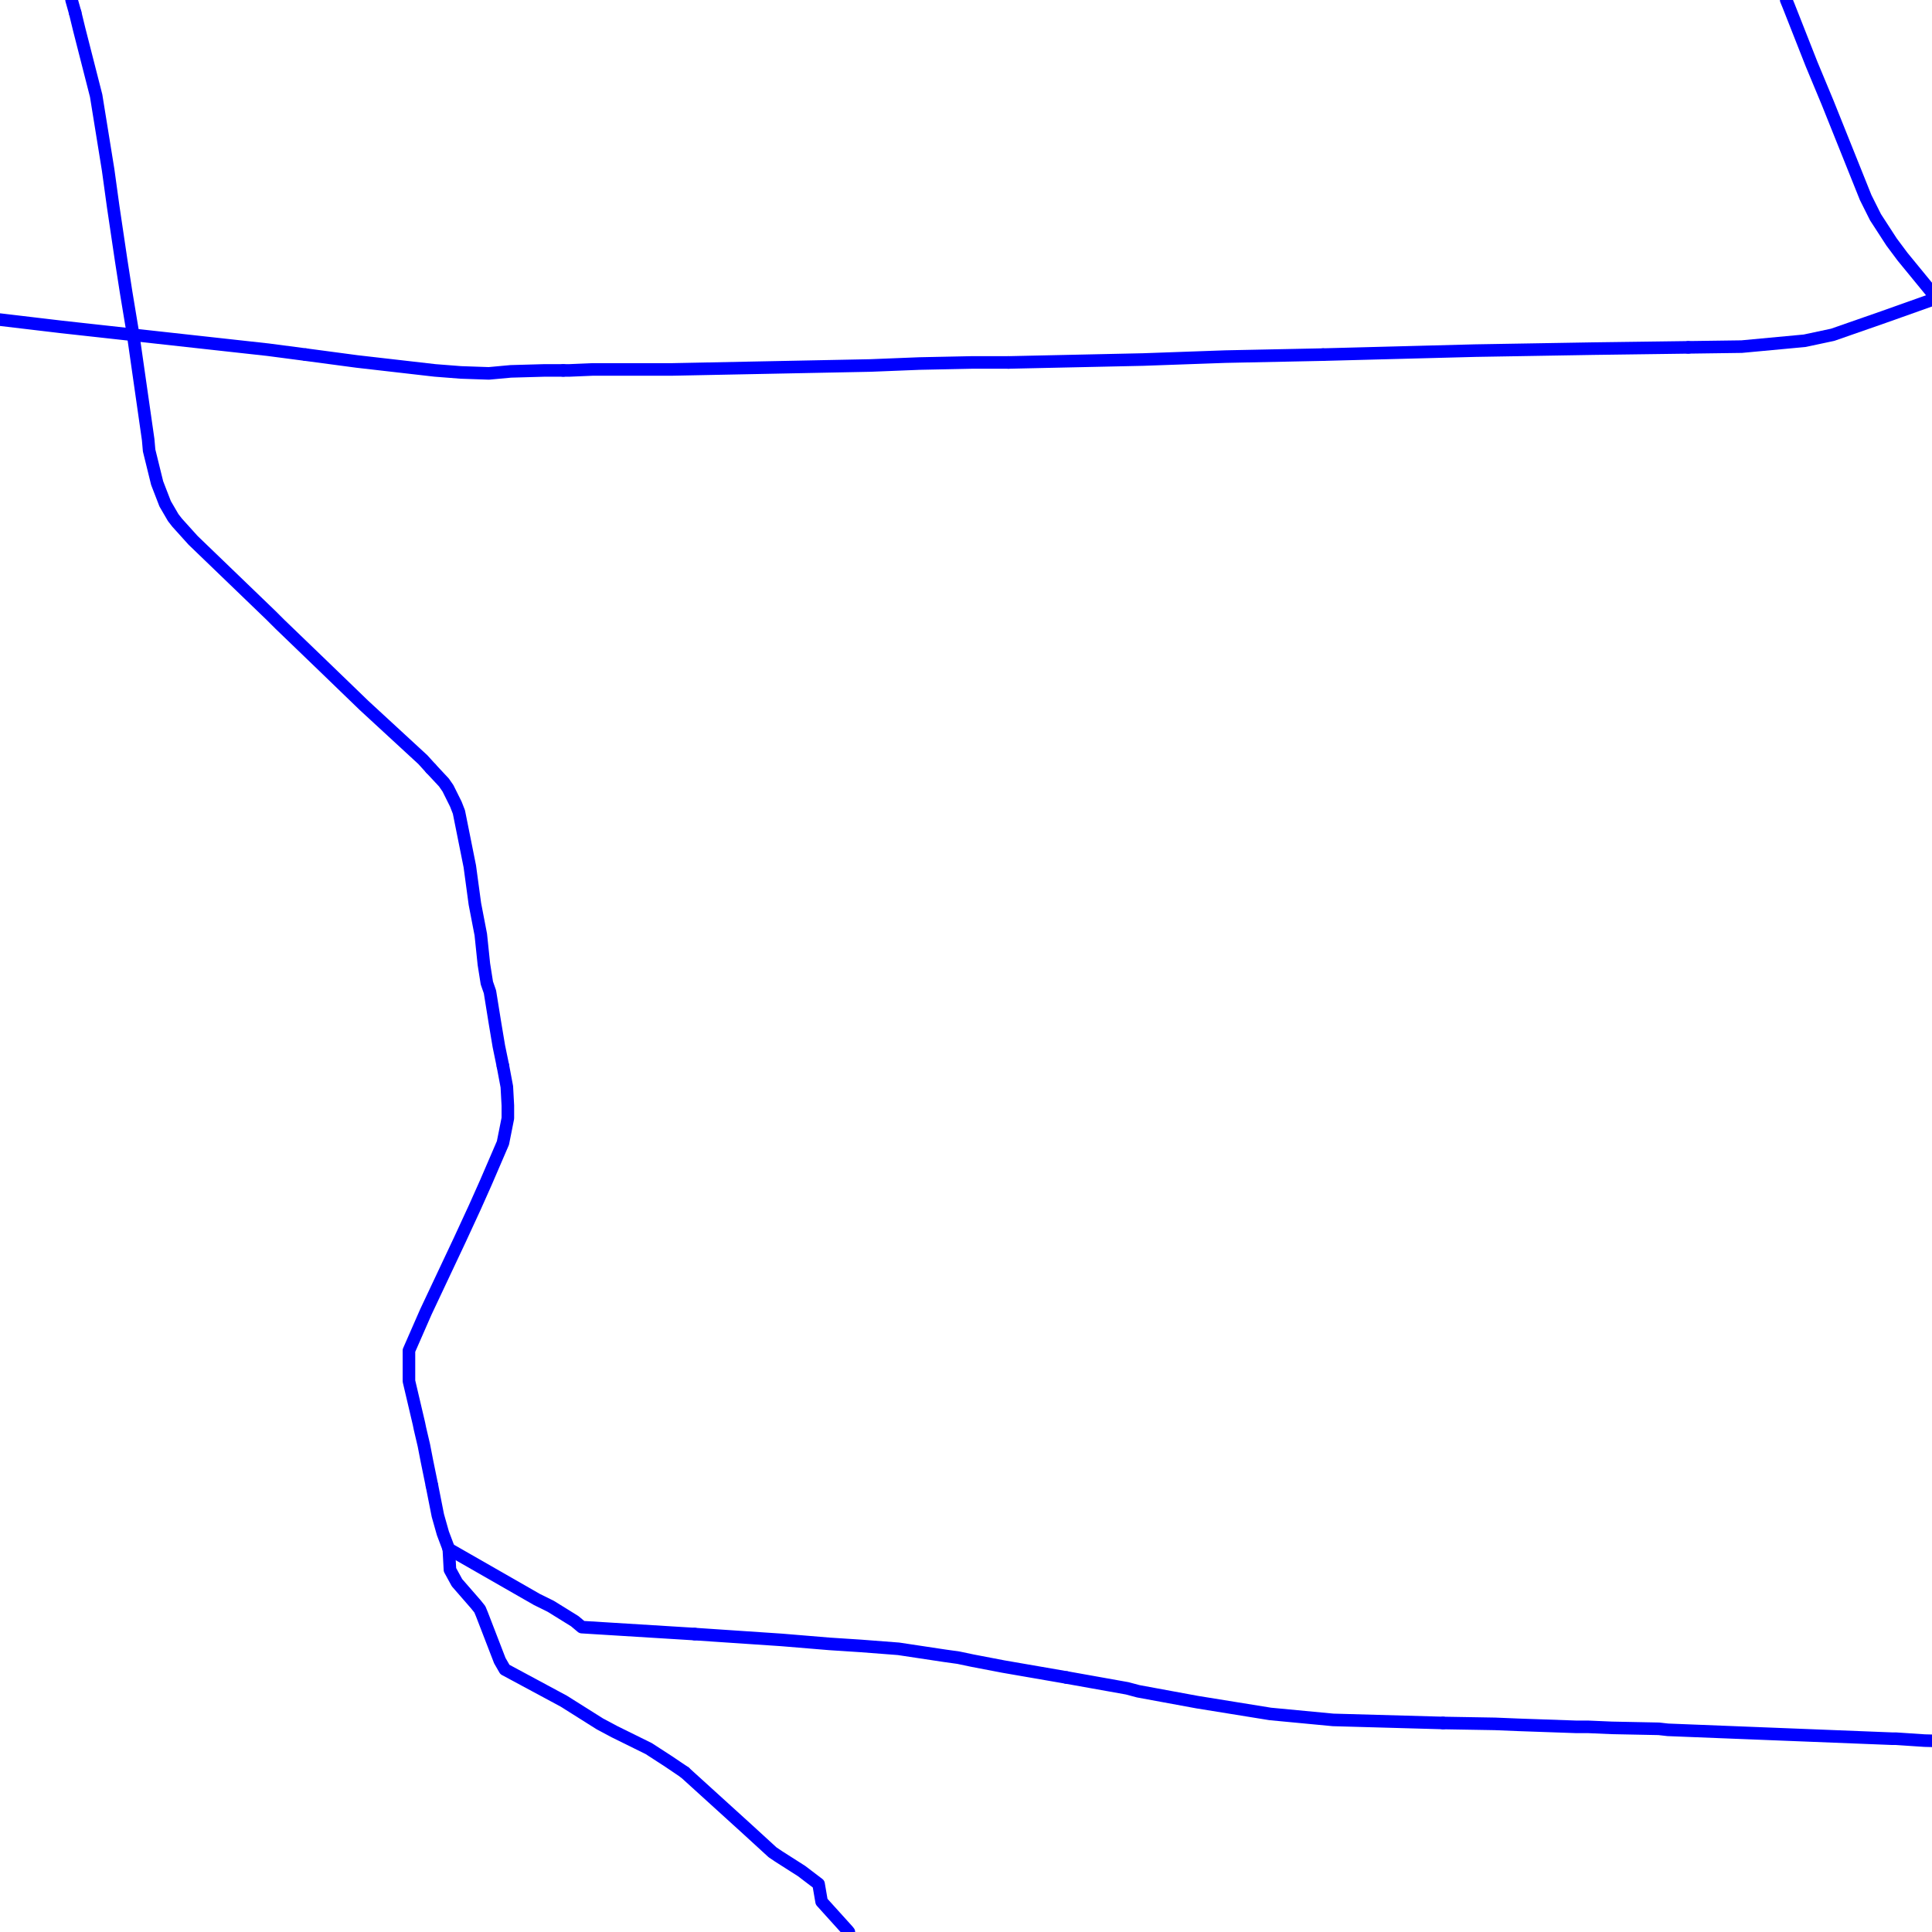 <?xml version="1.0" encoding="UTF-8"?>
<svg xmlns="http://www.w3.org/2000/svg" xmlns:xlink="http://www.w3.org/1999/xlink" width="576pt" height="576pt" viewBox="0 0 576 576" version="1.1">
<g id="surface1112344">
<path style="fill:none;stroke-width:3.75;stroke-linecap:round;stroke-linejoin:round;stroke:rgb(0%,0%,100%);stroke-opacity:1;stroke-miterlimit:10;" d="M 128.469 229.129 L 132.34 233.273 L 133.559 235.031 L 135.902 239.742 L 136.82 242.094 L 140.066 258.289 L 141.582 269.496 L 143.344 278.641 L 144.262 287.449 L 145.148 293.055 L 146.074 295.711 L 147.539 304.812 L 148.723 311.902 L 149.941 317.805 "/>
<path style="fill:none;stroke-width:3.75;stroke-linecap:round;stroke-linejoin:round;stroke:rgb(0%,0%,100%);stroke-opacity:1;stroke-miterlimit:10;" d="M 39.703 99.824 L 44.172 131.051 L 44.457 134.297 L 46.852 144.023 L 49.242 150.203 L 51.645 154.328 L 52.809 155.82 L 57.562 161.09 L 80.805 183.48 L 83.477 186.148 L 96.59 198.777 L 108.516 210.301 L 126.078 226.488 L 128.469 229.129 "/>
<path style="fill:none;stroke-width:3.75;stroke-linecap:round;stroke-linejoin:round;stroke:rgb(0%,0%,100%);stroke-opacity:1;stroke-miterlimit:10;" d="M 128.777 442.906 L 130.539 451.812 L 132.039 457.121 L 133.812 461.82 "/>
<path style="fill:none;stroke-width:3.75;stroke-linecap:round;stroke-linejoin:round;stroke:rgb(0%,0%,100%);stroke-opacity:1;stroke-miterlimit:10;" d="M 149.941 317.805 L 151.105 323.996 L 151.41 329.59 L 151.41 333.391 L 150.531 337.816 L 149.941 340.762 L 144.852 352.574 L 141.582 359.906 L 137.09 369.637 L 126.961 391.133 L 121.922 402.641 L 121.922 411.758 L 124.902 424.438 L 125.199 425.895 L 126.371 430.895 L 127.289 435.625 L 128.777 442.906 "/>
<path style="fill:none;stroke-width:3.75;stroke-linecap:round;stroke-linejoin:round;stroke:rgb(0%,0%,100%);stroke-opacity:1;stroke-miterlimit:10;" d="M 204.129 528.398 L 222.609 545.176 L 230.332 552.246 L 232.109 553.445 L 238.992 557.836 L 244.043 561.68 L 244.953 566.965 L 252.68 575.516 L 253.078 576 "/>
<path style="fill:none;stroke-width:3.75;stroke-linecap:round;stroke-linejoin:round;stroke:rgb(0%,0%,100%);stroke-opacity:1;stroke-miterlimit:10;" d="M 22.406 3.797 L 23.625 8.809 L 28.664 28.535 L 32.238 50.645 L 33.738 61.539 L 36.141 77.746 L 37.605 87.148 L 39.703 99.824 "/>
<path style="fill:none;stroke-width:3.75;stroke-linecap:round;stroke-linejoin:round;stroke:rgb(0%,0%,100%);stroke-opacity:1;stroke-miterlimit:10;" d="M 21.336 0 L 22.406 3.797 "/>
<path style="fill:none;stroke-width:3.75;stroke-linecap:round;stroke-linejoin:round;stroke:rgb(0%,0%,100%);stroke-opacity:1;stroke-miterlimit:10;" d="M 0 95.293 L 18.281 97.461 L 39.703 99.824 "/>
<path style="fill:none;stroke-width:3.75;stroke-linecap:round;stroke-linejoin:round;stroke:rgb(0%,0%,100%);stroke-opacity:1;stroke-miterlimit:10;" d="M 91.113 105.727 L 106.418 107.766 L 129.691 110.434 L 137.414 111.035 L 145.746 111.32 L 152.289 110.719 L 162.453 110.434 L 167.914 110.434 "/>
<path style="fill:none;stroke-width:3.75;stroke-linecap:round;stroke-linejoin:round;stroke:rgb(0%,0%,100%);stroke-opacity:1;stroke-miterlimit:10;" d="M 503.328 103.559 L 519.262 103.34 L 538.031 101.59 L 546.383 99.812 L 561.562 94.52 L 576 89.391 "/>
<path style="fill:none;stroke-width:3.75;stroke-linecap:round;stroke-linejoin:round;stroke:rgb(0%,0%,100%);stroke-opacity:1;stroke-miterlimit:10;" d="M 394.461 105.719 L 439.734 104.535 L 474.902 103.941 L 503.328 103.559 "/>
<path style="fill:none;stroke-width:3.75;stroke-linecap:round;stroke-linejoin:round;stroke:rgb(0%,0%,100%);stroke-opacity:1;stroke-miterlimit:10;" d="M 167.914 110.434 L 169.852 110.434 L 176.734 110.145 L 186.859 110.141 L 200.559 110.141 L 259.527 108.965 L 274.109 108.383 L 289.605 108.062 L 300.656 108.062 "/>
<path style="fill:none;stroke-width:3.75;stroke-linecap:round;stroke-linejoin:round;stroke:rgb(0%,0%,100%);stroke-opacity:1;stroke-miterlimit:10;" d="M 39.703 99.824 L 79.91 104.258 L 91.113 105.727 "/>
<path style="fill:none;stroke-width:3.75;stroke-linecap:round;stroke-linejoin:round;stroke:rgb(0%,0%,100%);stroke-opacity:1;stroke-miterlimit:10;" d="M 300.656 108.062 L 314.355 107.762 L 340.852 107.188 L 365.262 106.32 L 394.461 105.719 "/>
<path style="fill:none;stroke-width:3.75;stroke-linecap:round;stroke-linejoin:round;stroke:rgb(0%,0%,100%);stroke-opacity:1;stroke-miterlimit:10;" d="M 133.812 461.82 L 160.055 476.852 L 164.215 478.91 L 171.355 483.336 L 173.461 485.102 L 207.113 487.18 "/>
<path style="fill:none;stroke-width:3.75;stroke-linecap:round;stroke-linejoin:round;stroke:rgb(0%,0%,100%);stroke-opacity:1;stroke-miterlimit:10;" d="M 317.926 500.113 L 336.07 503.355 L 339.348 504.23 L 356.945 507.473 L 378.703 510.988 L 397.438 512.766 L 430.199 513.684 "/>
<path style="fill:none;stroke-width:3.75;stroke-linecap:round;stroke-linejoin:round;stroke:rgb(0%,0%,100%);stroke-opacity:1;stroke-miterlimit:10;" d="M 207.113 487.18 L 233.02 488.918 L 247.305 490.102 L 256.555 490.703 L 267.883 491.57 L 281.594 493.637 L 285.75 494.219 L 289.906 495.094 L 299.141 496.863 L 317.926 500.113 "/>
<path style="fill:none;stroke-width:3.75;stroke-linecap:round;stroke-linejoin:round;stroke:rgb(0%,0%,100%);stroke-opacity:1;stroke-miterlimit:10;" d="M 430.199 513.684 L 445.711 513.949 L 452.555 514.23 L 469.816 514.832 L 473.398 514.832 L 480.535 515.141 L 494.566 515.422 L 497.238 515.723 L 563.949 518.363 L 565.137 518.363 L 573.777 518.938 L 576 518.996 "/>
<path style="fill:none;stroke-width:3.75;stroke-linecap:round;stroke-linejoin:round;stroke:rgb(0%,0%,100%);stroke-opacity:1;stroke-miterlimit:10;" d="M 576 87.25 L 571.094 81.262 L 567.227 76.543 L 563.945 72.145 L 559.16 64.766 L 556.219 58.887 L 544.875 30.598 L 540.098 19.121 L 533.246 1.727 L 532.535 0 "/>
<path style="fill:none;stroke-width:3.75;stroke-linecap:round;stroke-linejoin:round;stroke:rgb(0%,0%,100%);stroke-opacity:1;stroke-miterlimit:10;" d="M 133.812 461.82 L 134.148 468.016 L 136.246 471.852 L 141.875 478.316 L 143.062 479.801 L 143.672 481.27 L 149.012 495.098 L 150.531 497.738 L 168.078 507.176 L 178.84 513.953 L 183.297 516.328 L 193.41 521.32 L 199.344 525.164 L 204.129 528.398 "/>
</g>
</svg>
